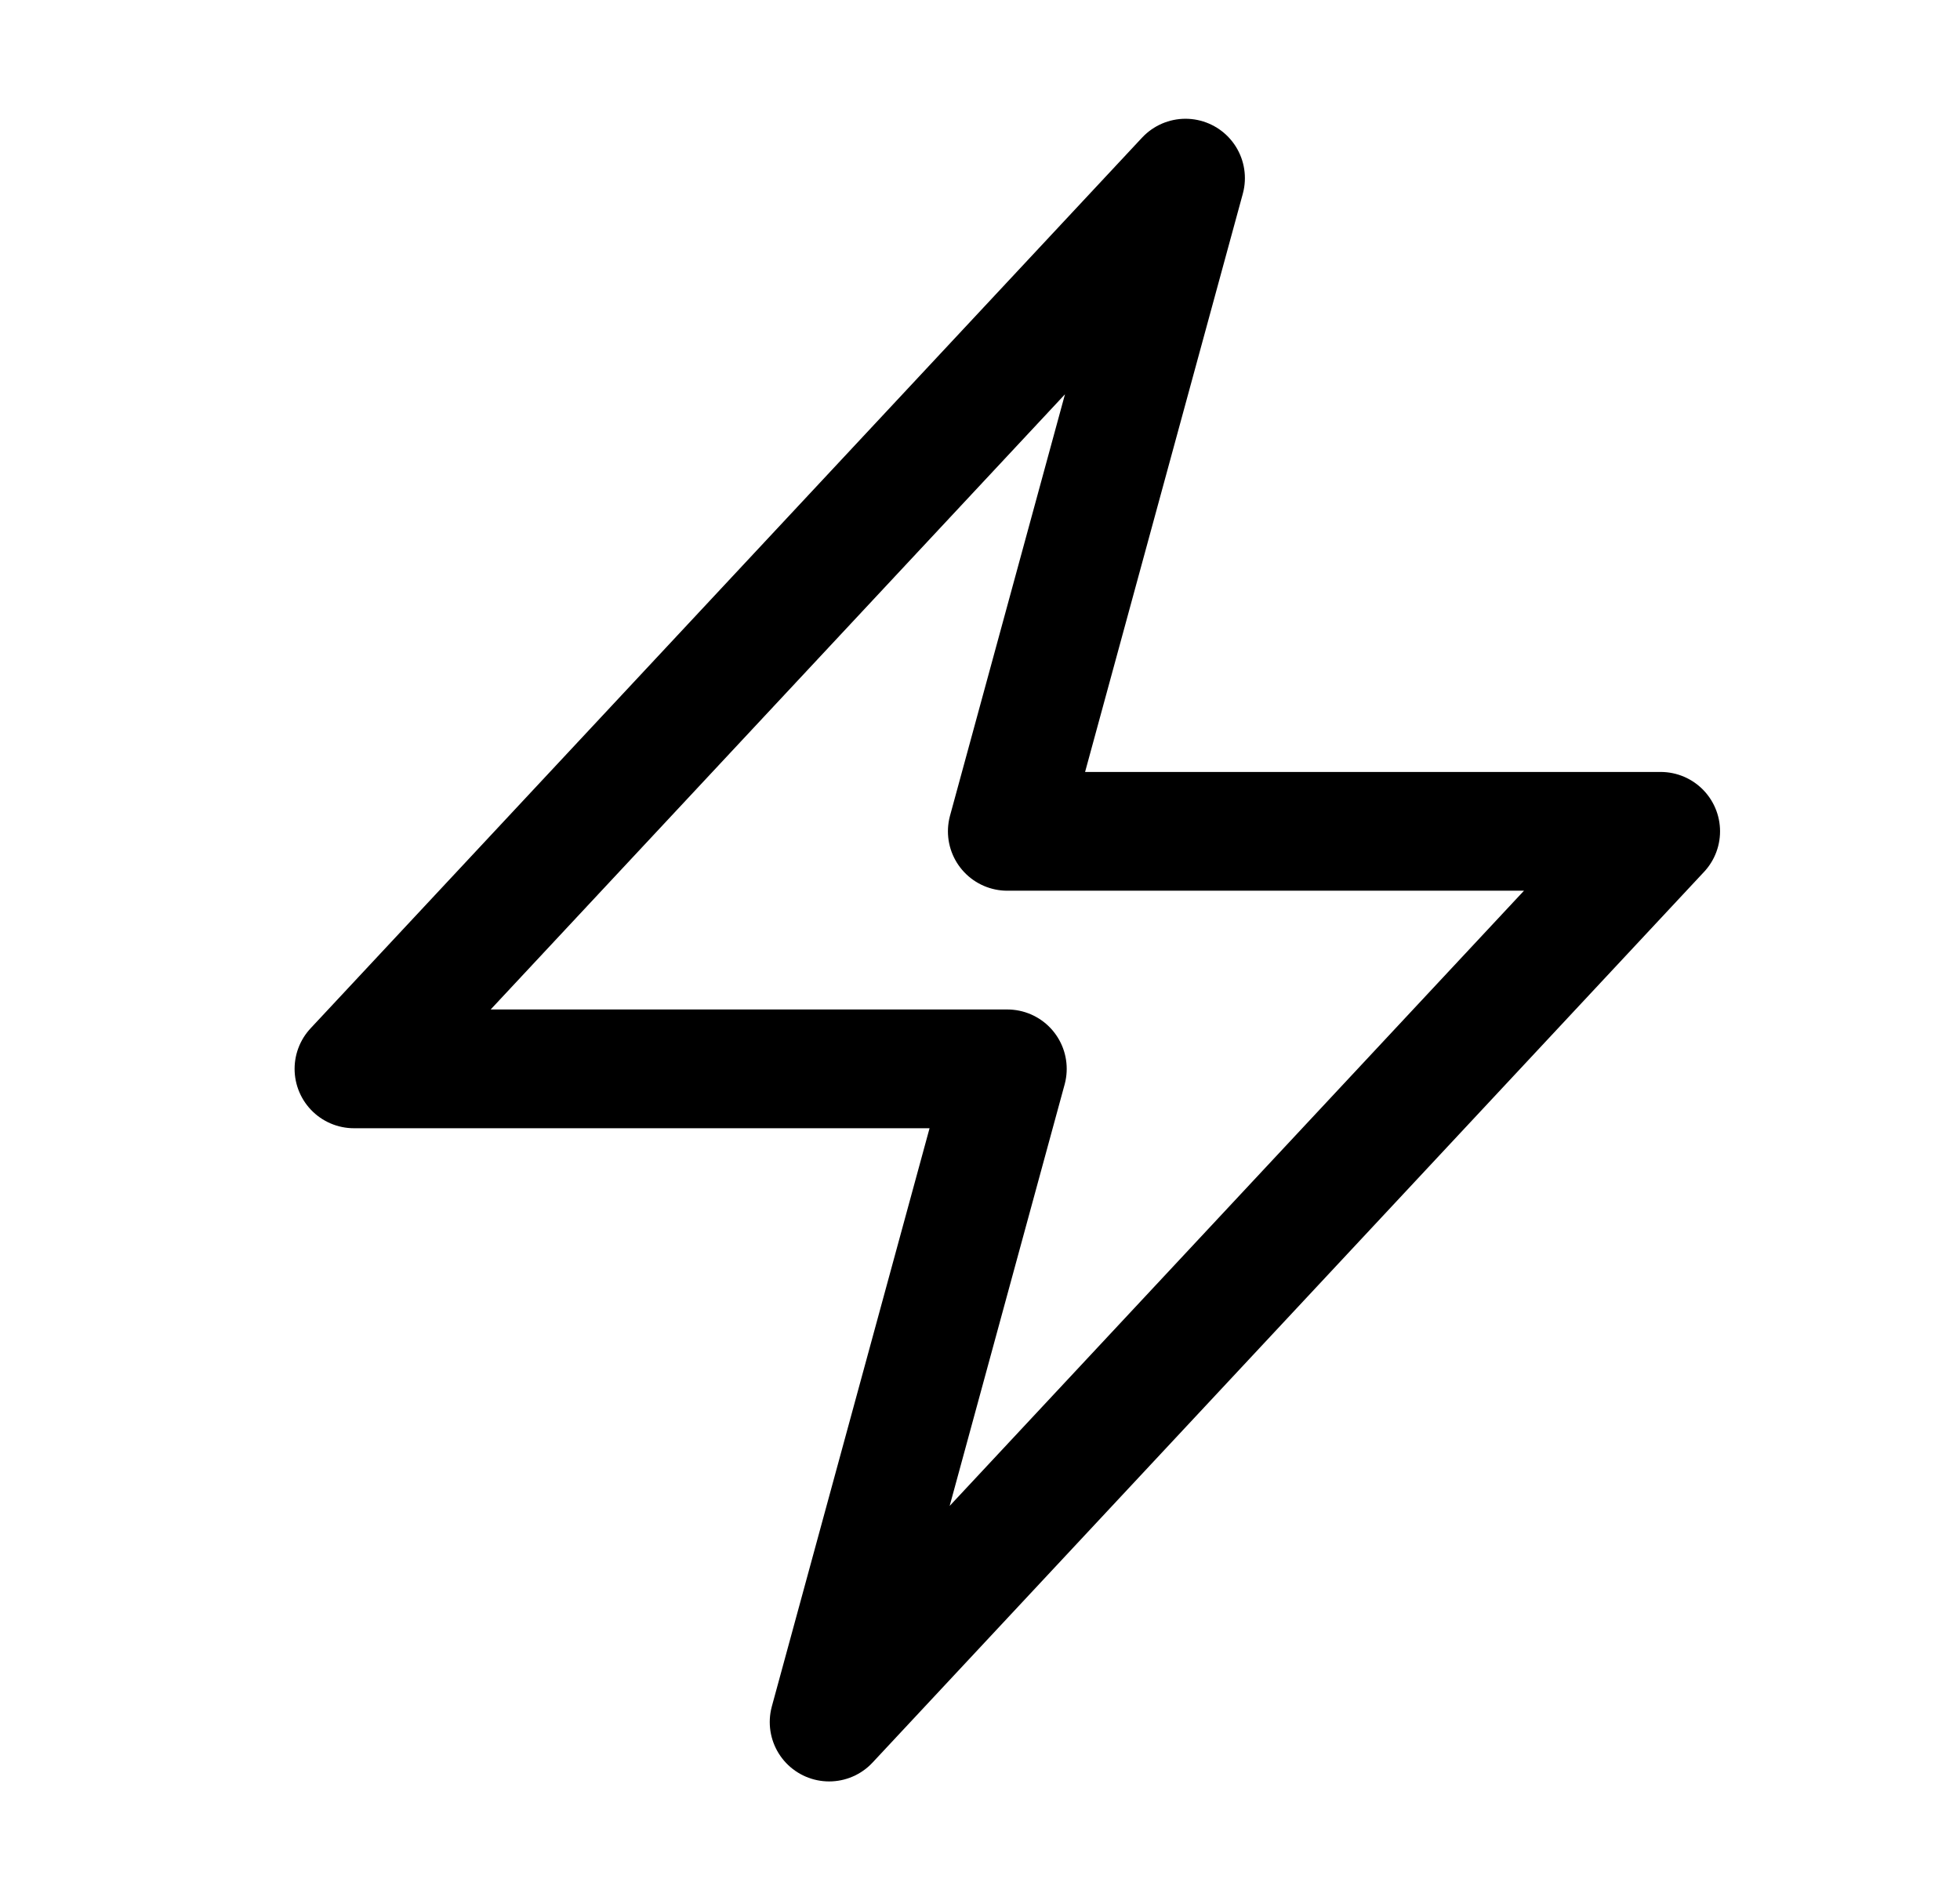 <svg width="33" height="32" viewBox="0 0 33 32" fill="none" xmlns="http://www.w3.org/2000/svg">
<g clip-path="url(#clip0_208_1108)">
<g clip-path="url(#clip1_208_1108)">
<path d="M5.96 18L19.96 3L16.96 14H27.96L13.96 29L16.96 18H5.96Z" stroke="black" stroke-width="2" stroke-linecap="round" stroke-linejoin="round"/>
</g>
</g>
<defs>
<clipPath id="clip0_208_1108">
<rect width="32" height="32" fill="white" transform="translate(0.96)"/>
</clipPath>
<clipPath id="clip1_208_1108">
<rect width="32" height="32" fill="white" transform="translate(0.96)"/>
</clipPath>
</defs>
</svg>

